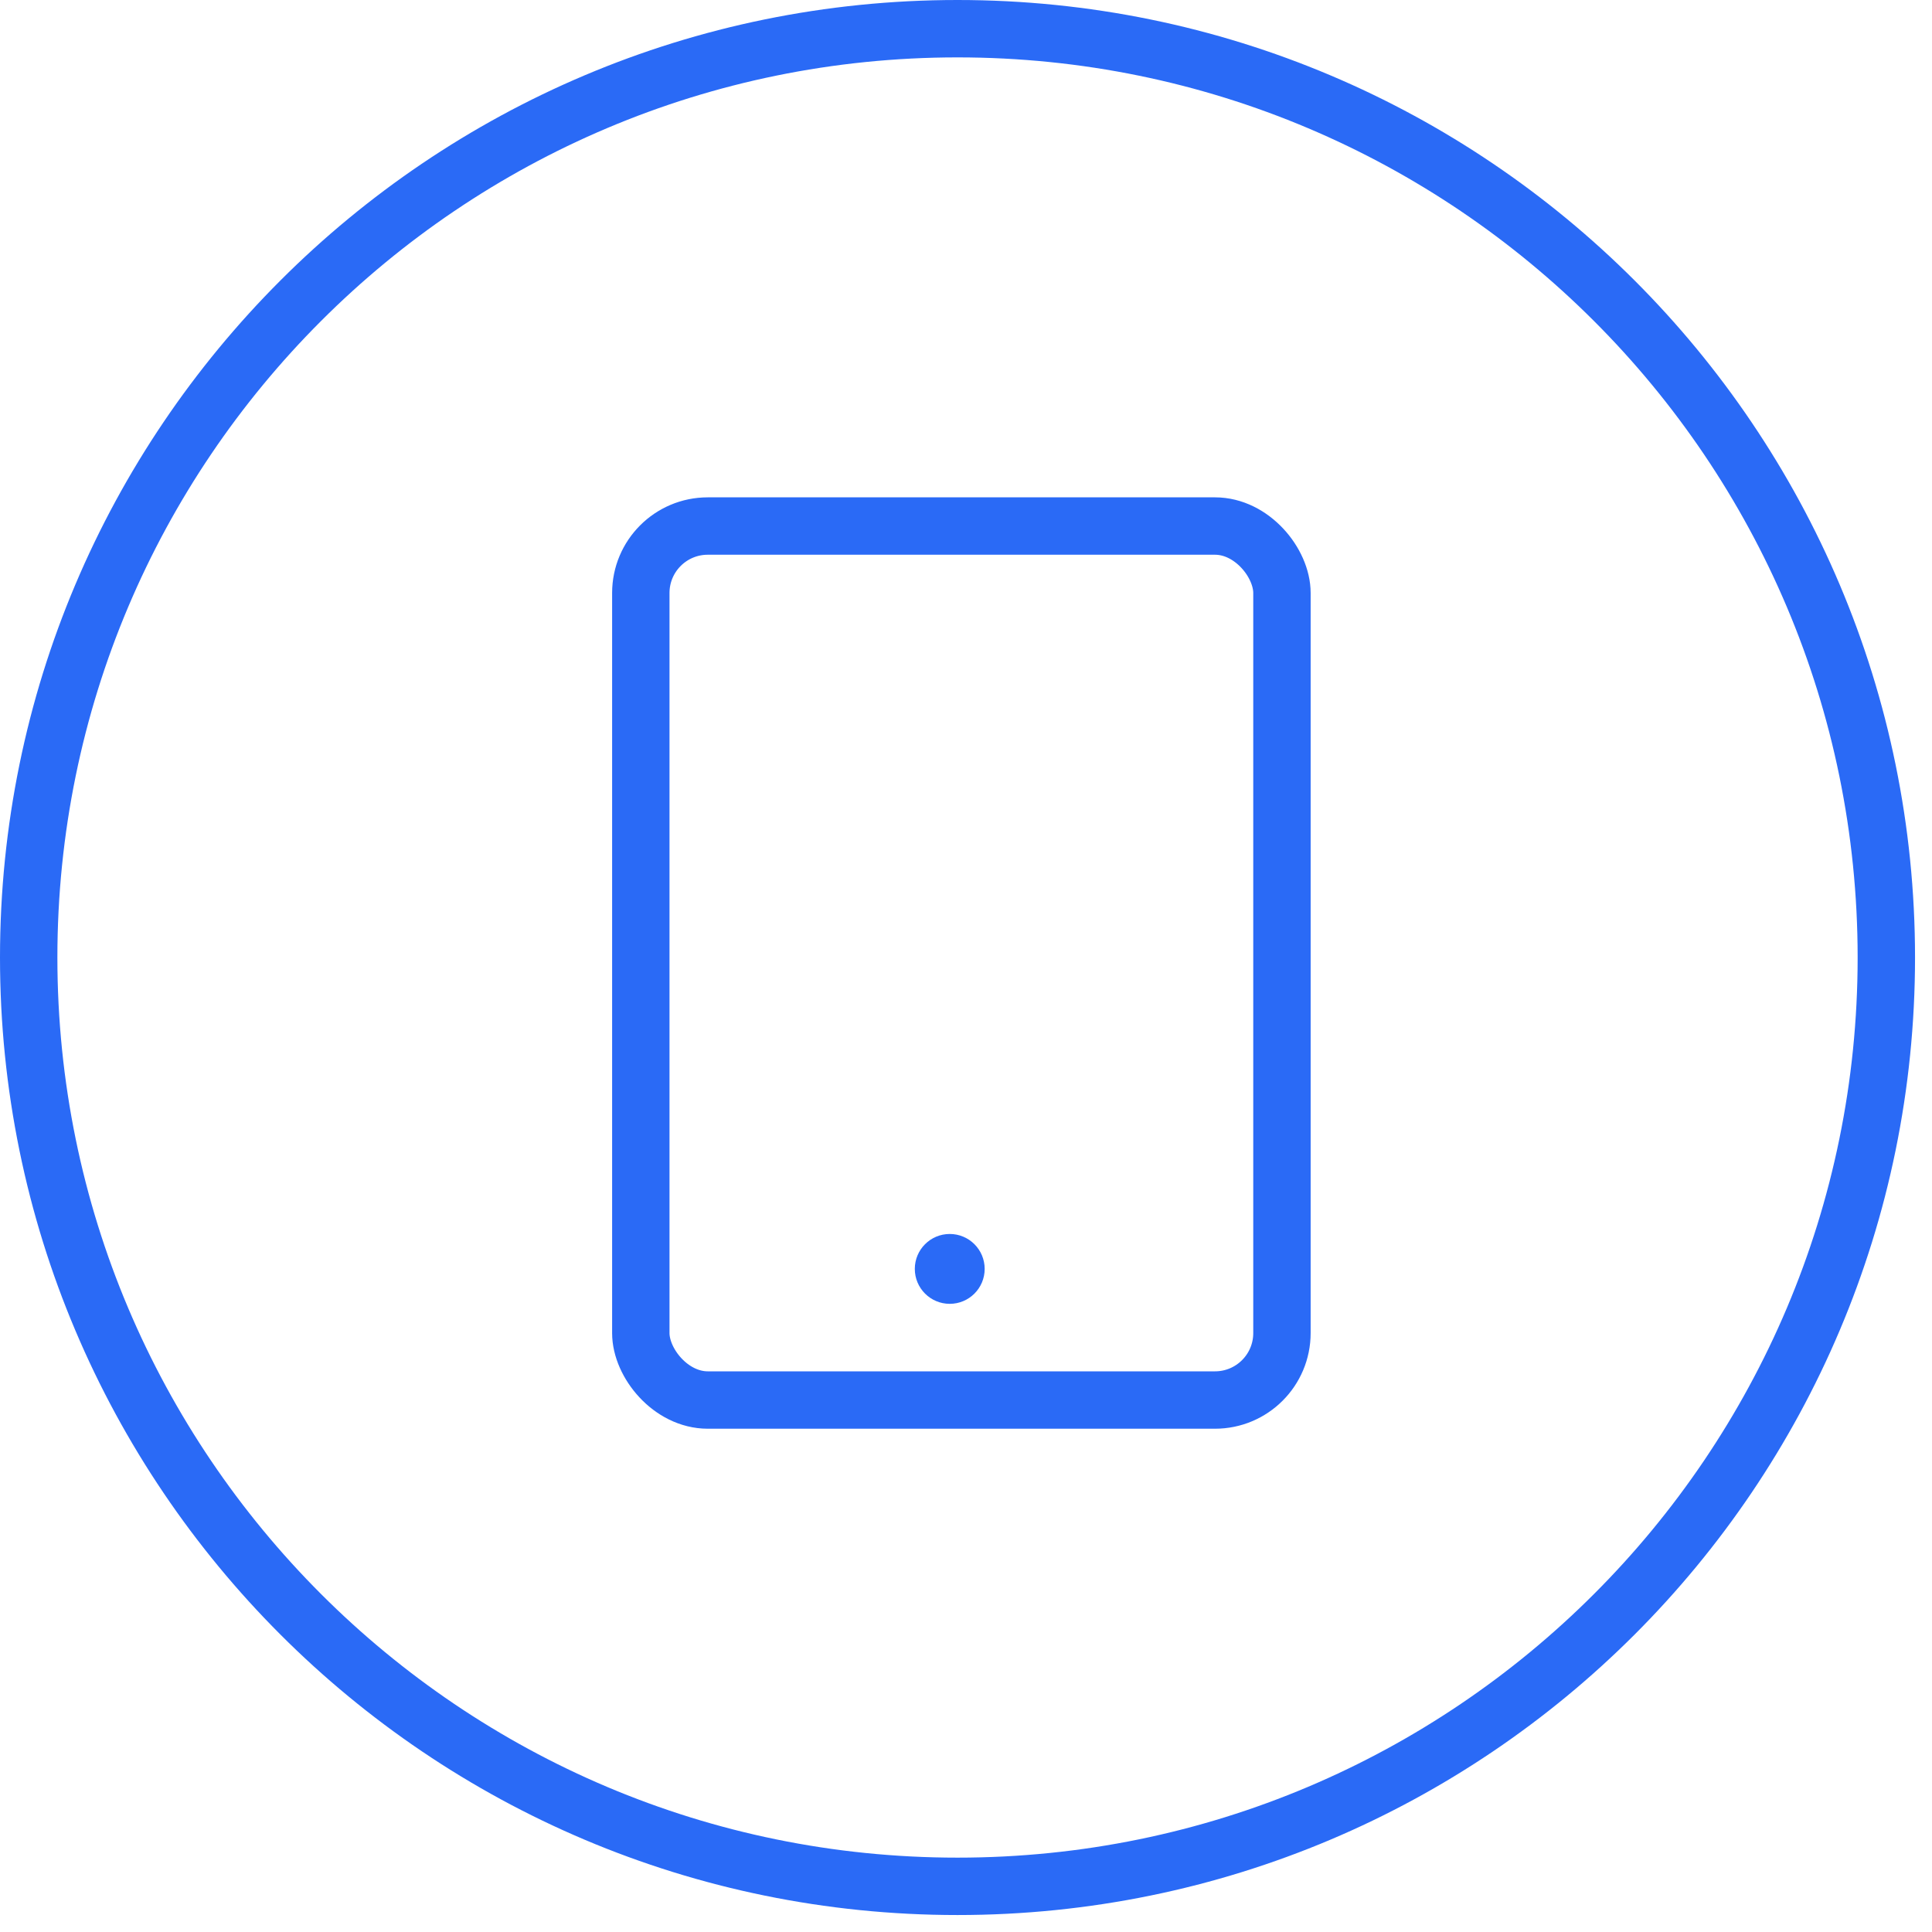 <svg width="101" height="101" viewBox="0 0 101 101" fill="none" xmlns="http://www.w3.org/2000/svg">
<path d="M98.613 50.056C98.613 76.874 76.874 98.613 50.056 98.613C23.239 98.613 1.5 76.874 1.5 50.056C1.5 23.239 23.239 1.5 50.056 1.5C76.874 1.5 98.613 23.239 98.613 50.056Z" stroke="#2A6AF6" stroke-width="3"/>
<circle cx="49.65" cy="66.335" r="1.826" fill="#2A6AF6"/>
<rect x="33.5" y="27.5" width="33.517" height="45.69" rx="3.5" stroke="#2A6AF6" stroke-width="3"/>
</svg>
